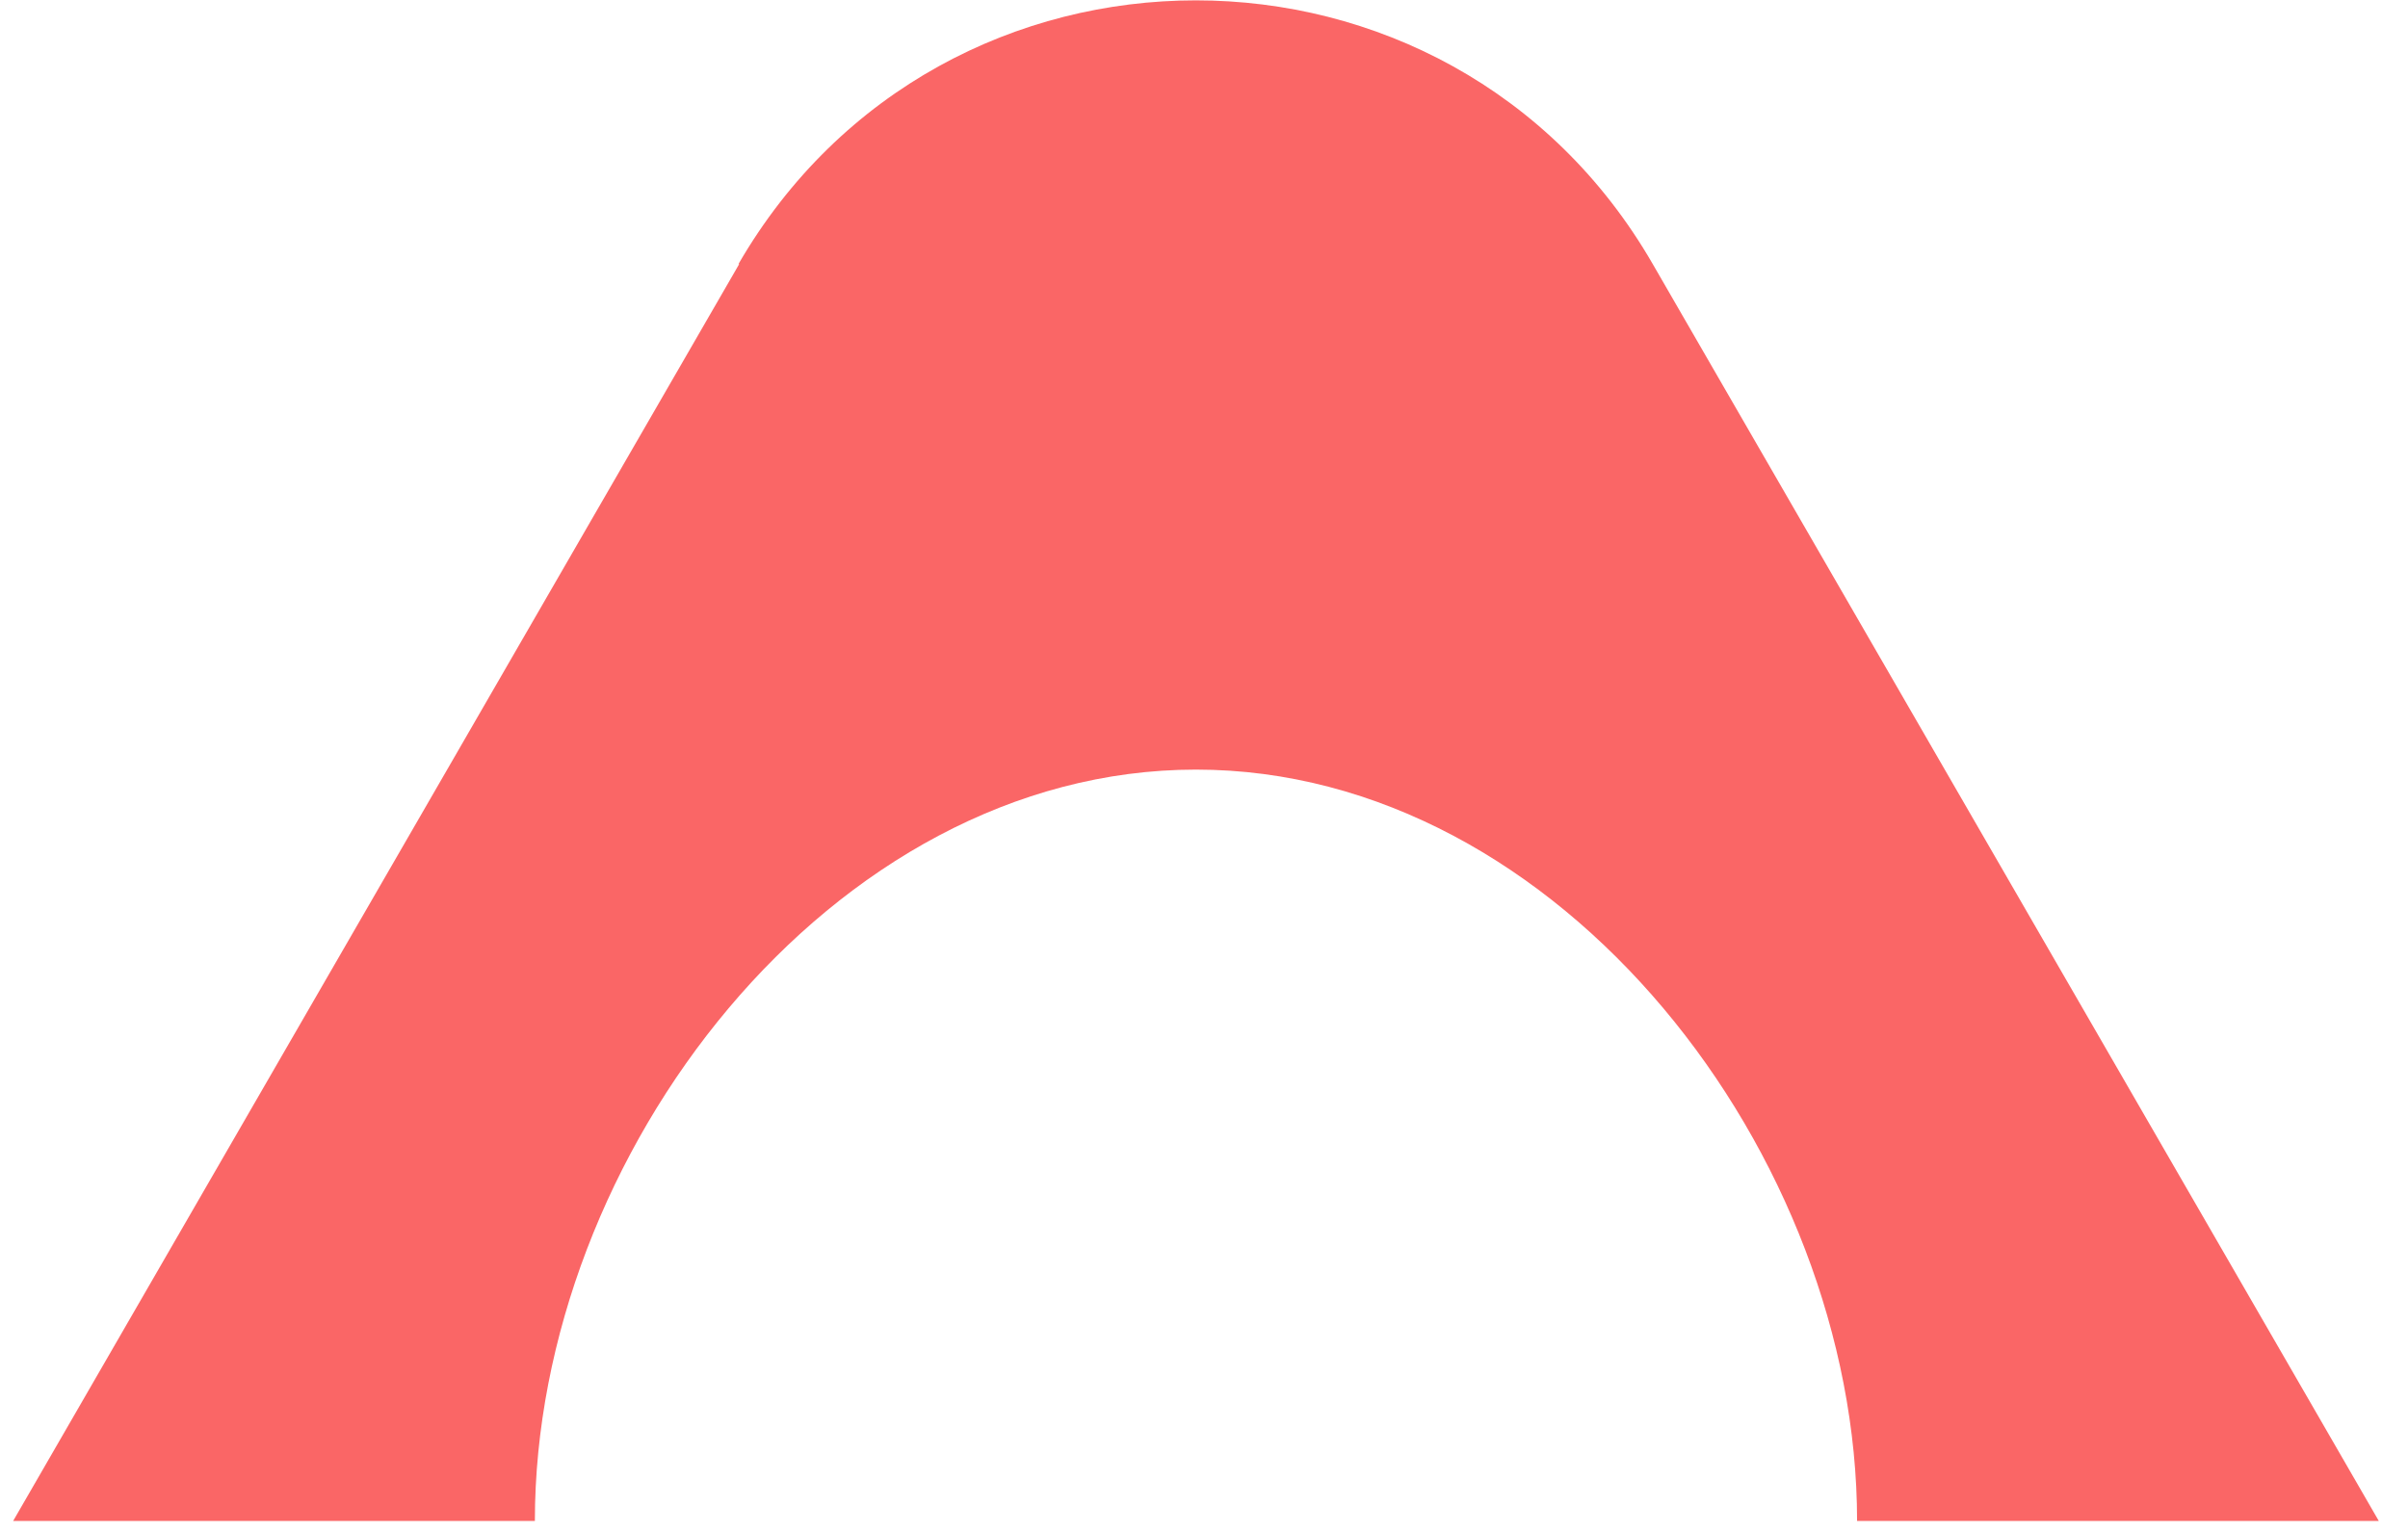 <svg width="33" height="21" viewBox="0 0 33 21" fill="none" xmlns="http://www.w3.org/2000/svg">
<path d="M10.13 3.62L0.18 20.85H7.33C7.33 15.84 11.39 10.55 16.39 10.55C21.39 10.55 25.45 15.84 25.45 20.85H32.6L22.65 3.62C19.87 -1.2 12.91 -1.2 10.12 3.62H10.13Z" fill="#FA6666"/>
</svg>
